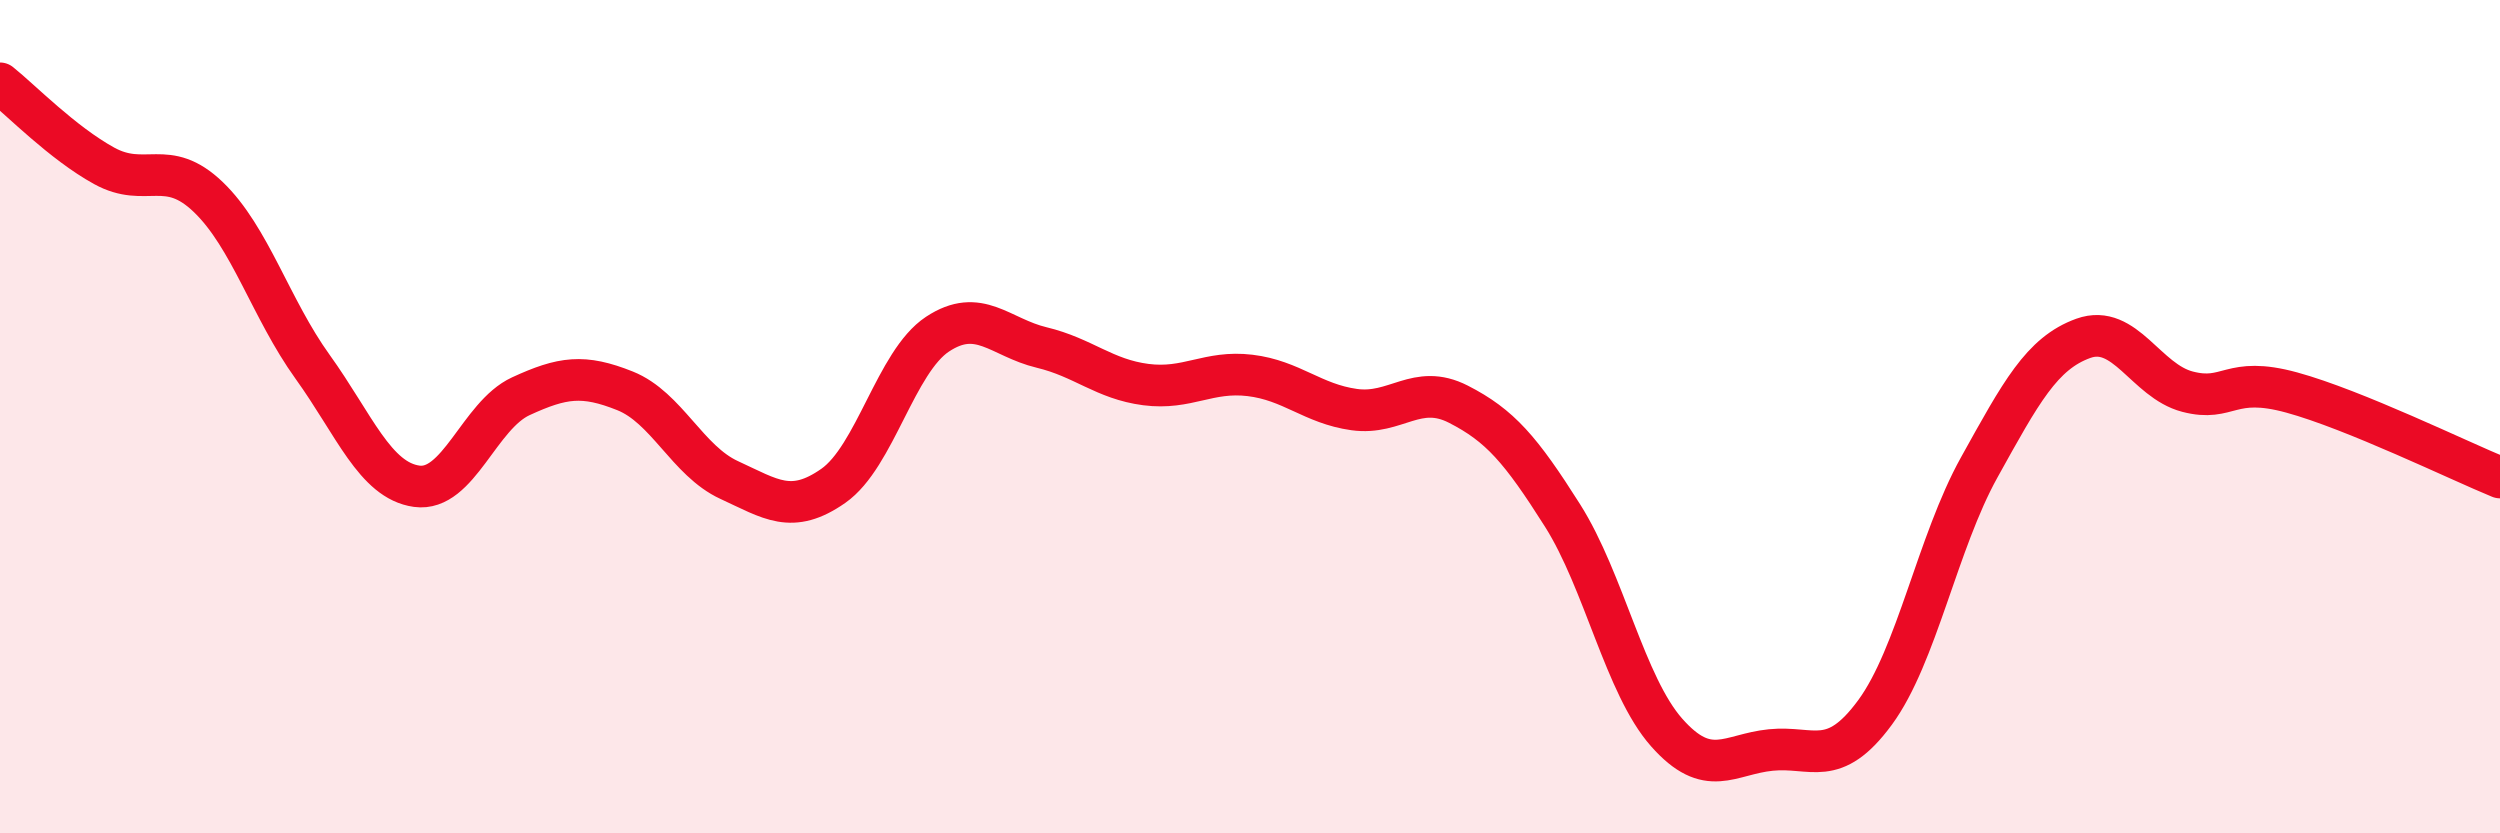 
    <svg width="60" height="20" viewBox="0 0 60 20" xmlns="http://www.w3.org/2000/svg">
      <path
        d="M 0,2 C 0.5,2.4 1.5,3.43 2.5,3.98 C 3.5,4.53 4,3.77 5,4.73 C 6,5.69 6.5,7.41 7.5,8.8 C 8.5,10.19 9,11.53 10,11.67 C 11,11.81 11.5,9.97 12.5,9.51 C 13.5,9.05 14,8.98 15,9.38 C 16,9.78 16.5,11.06 17.5,11.52 C 18.5,11.98 19,12.36 20,11.66 C 21,10.96 21.5,8.68 22.5,8.02 C 23.5,7.36 24,8.1 25,8.34 C 26,8.58 26.5,9.1 27.5,9.23 C 28.5,9.36 29,8.89 30,9.01 C 31,9.13 31.5,9.69 32.5,9.83 C 33.5,9.97 34,9.19 35,9.7 C 36,10.21 36.5,10.79 37.5,12.37 C 38.5,13.95 39,16.45 40,17.58 C 41,18.71 41.5,18.1 42.5,18 C 43.5,17.9 44,18.46 45,17.1 C 46,15.74 46.5,13.02 47.5,11.22 C 48.5,9.42 49,8.48 50,8.12 C 51,7.76 51.5,9.14 52.5,9.4 C 53.5,9.66 53.5,9.01 55,9.42 C 56.5,9.83 59,11.05 60,11.46L60 20L0 20Z"
        fill="#EB0A25"
        opacity="0.1"
        stroke-linecap="round"
        stroke-linejoin="round"
      />
      <path
        d="M 0,2 C 0.5,2.4 1.5,3.43 2.5,3.98 C 3.5,4.53 4,3.77 5,4.73 C 6,5.69 6.5,7.41 7.5,8.8 C 8.5,10.19 9,11.53 10,11.67 C 11,11.81 11.5,9.97 12.5,9.51 C 13.5,9.05 14,8.98 15,9.38 C 16,9.78 16.5,11.06 17.5,11.52 C 18.5,11.98 19,12.36 20,11.66 C 21,10.96 21.5,8.68 22.5,8.02 C 23.5,7.36 24,8.1 25,8.34 C 26,8.58 26.5,9.1 27.5,9.23 C 28.5,9.36 29,8.89 30,9.01 C 31,9.13 31.5,9.69 32.5,9.83 C 33.5,9.97 34,9.19 35,9.7 C 36,10.21 36.5,10.79 37.5,12.37 C 38.5,13.95 39,16.45 40,17.58 C 41,18.71 41.5,18.1 42.5,18 C 43.5,17.9 44,18.46 45,17.1 C 46,15.74 46.5,13.02 47.5,11.22 C 48.5,9.42 49,8.48 50,8.12 C 51,7.76 51.5,9.14 52.5,9.4 C 53.5,9.66 53.5,9.01 55,9.42 C 56.5,9.83 59,11.05 60,11.46"
        stroke="#EB0A25"
        stroke-width="1"
        fill="none"
        stroke-linecap="round"
        stroke-linejoin="round"
      />
    </svg>
  